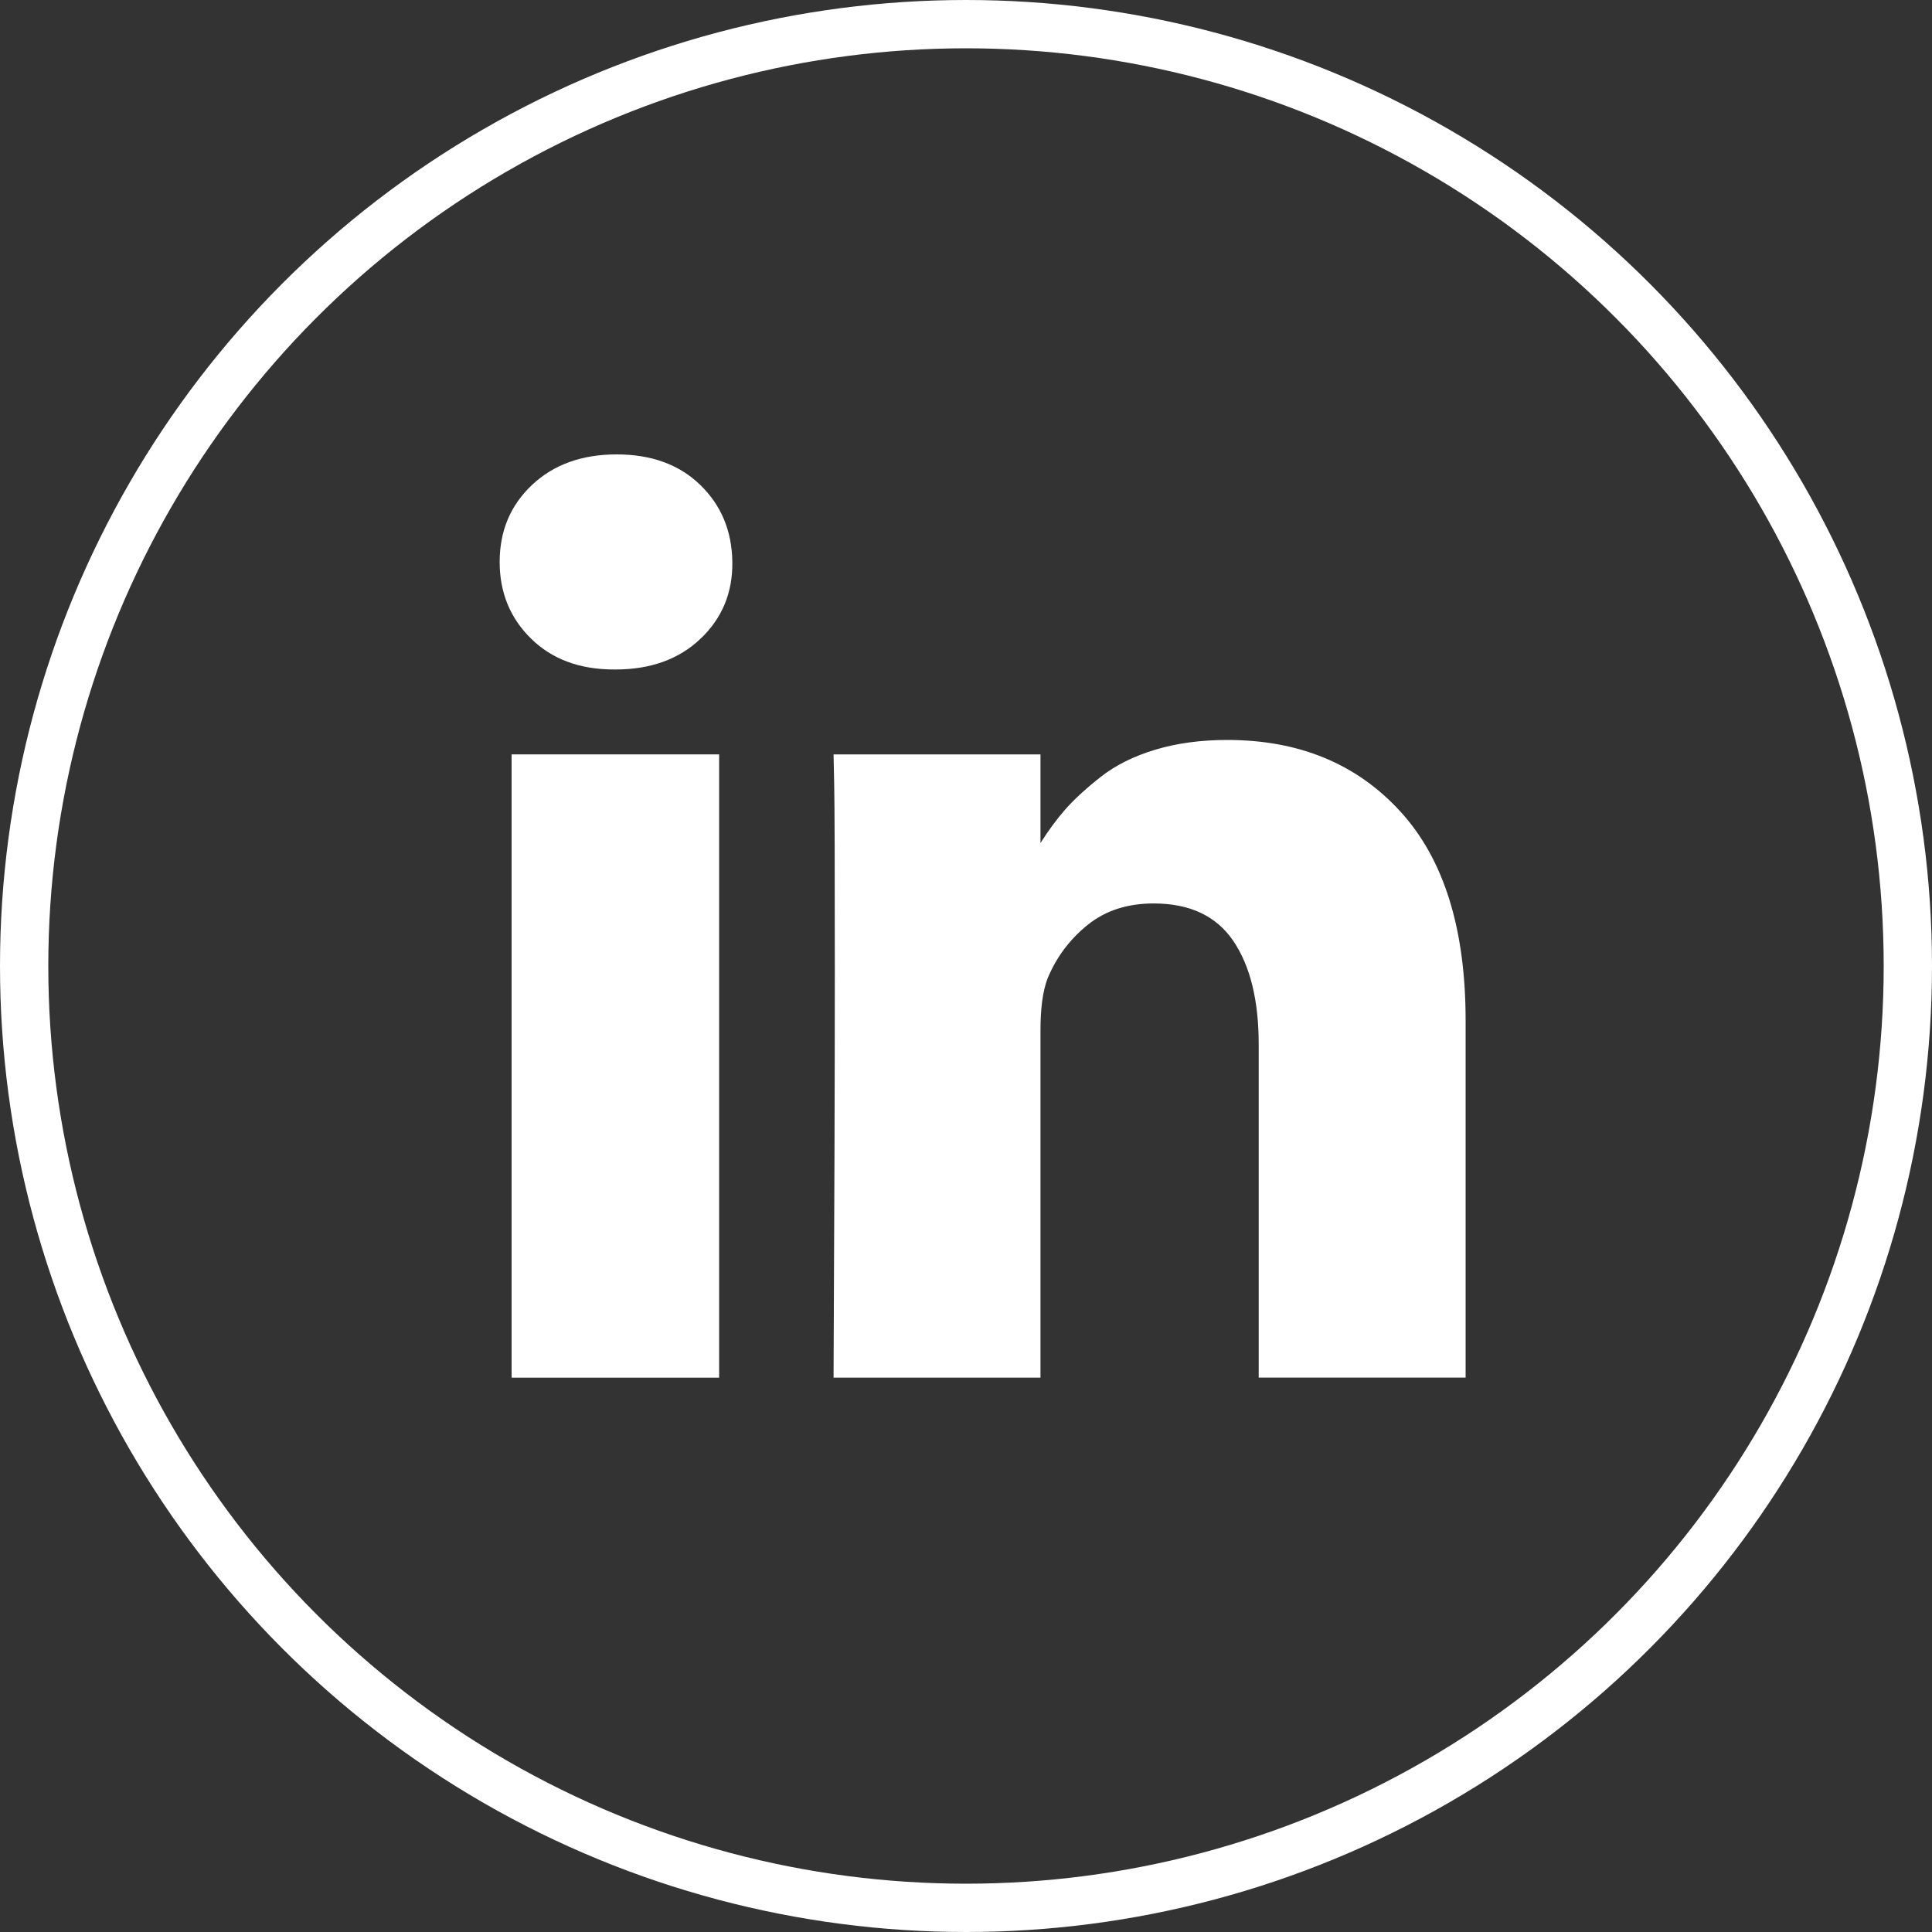 <svg xmlns='http://www.w3.org/2000/svg' width='40' height='40' viewBox='0 0 40 40' fill='none'><rect x="0" y="0" width="40" height="40" fill="#333333" stroke="none"/>    <script xmlns='' />    <g clipPath='url(#clip0_1_229)'>        <path d='M14.889 15.619H10.592V28.523H14.889V15.619Z' fill='white' />        <path                d='M28.99 16.798C28.087 15.812 26.893 15.32 25.409 15.32C24.862 15.32 24.365 15.387 23.918 15.522C23.471 15.656 23.093 15.845 22.785 16.088C22.477 16.331 22.232 16.557 22.05 16.765C21.877 16.963 21.707 17.193 21.542 17.454V15.619H17.258L17.271 16.244C17.28 16.661 17.284 17.945 17.284 20.098C17.284 22.251 17.275 25.059 17.258 28.523H21.542V21.322C21.542 20.879 21.589 20.528 21.685 20.267C21.867 19.824 22.143 19.453 22.512 19.154C22.881 18.854 23.339 18.705 23.886 18.705C24.632 18.705 25.181 18.963 25.533 19.479C25.884 19.996 26.06 20.71 26.06 21.621V28.522H30.344V21.127C30.344 19.226 29.893 17.783 28.99 16.798Z'                fill='white'        />        <path                d='M12.767 9.408C12.046 9.408 11.462 9.619 11.015 10.04C10.568 10.461 10.345 10.992 10.345 11.635C10.345 12.268 10.562 12.798 10.996 13.223C11.43 13.649 12.003 13.861 12.714 13.861H12.741C13.47 13.861 14.058 13.649 14.505 13.223C14.952 12.798 15.171 12.268 15.162 11.635C15.154 10.992 14.932 10.461 14.498 10.04C14.065 9.619 13.487 9.408 12.767 9.408Z'                fill='white'        />    </g>    <circle cx='20' cy='20' r='19.5' stroke='white' />    <defs>        <clipPath id='clip0_1_229'>            <rect width='20' height='20' fill='white' transform='translate(10.345 8.965)' />        </clipPath>    </defs></svg>